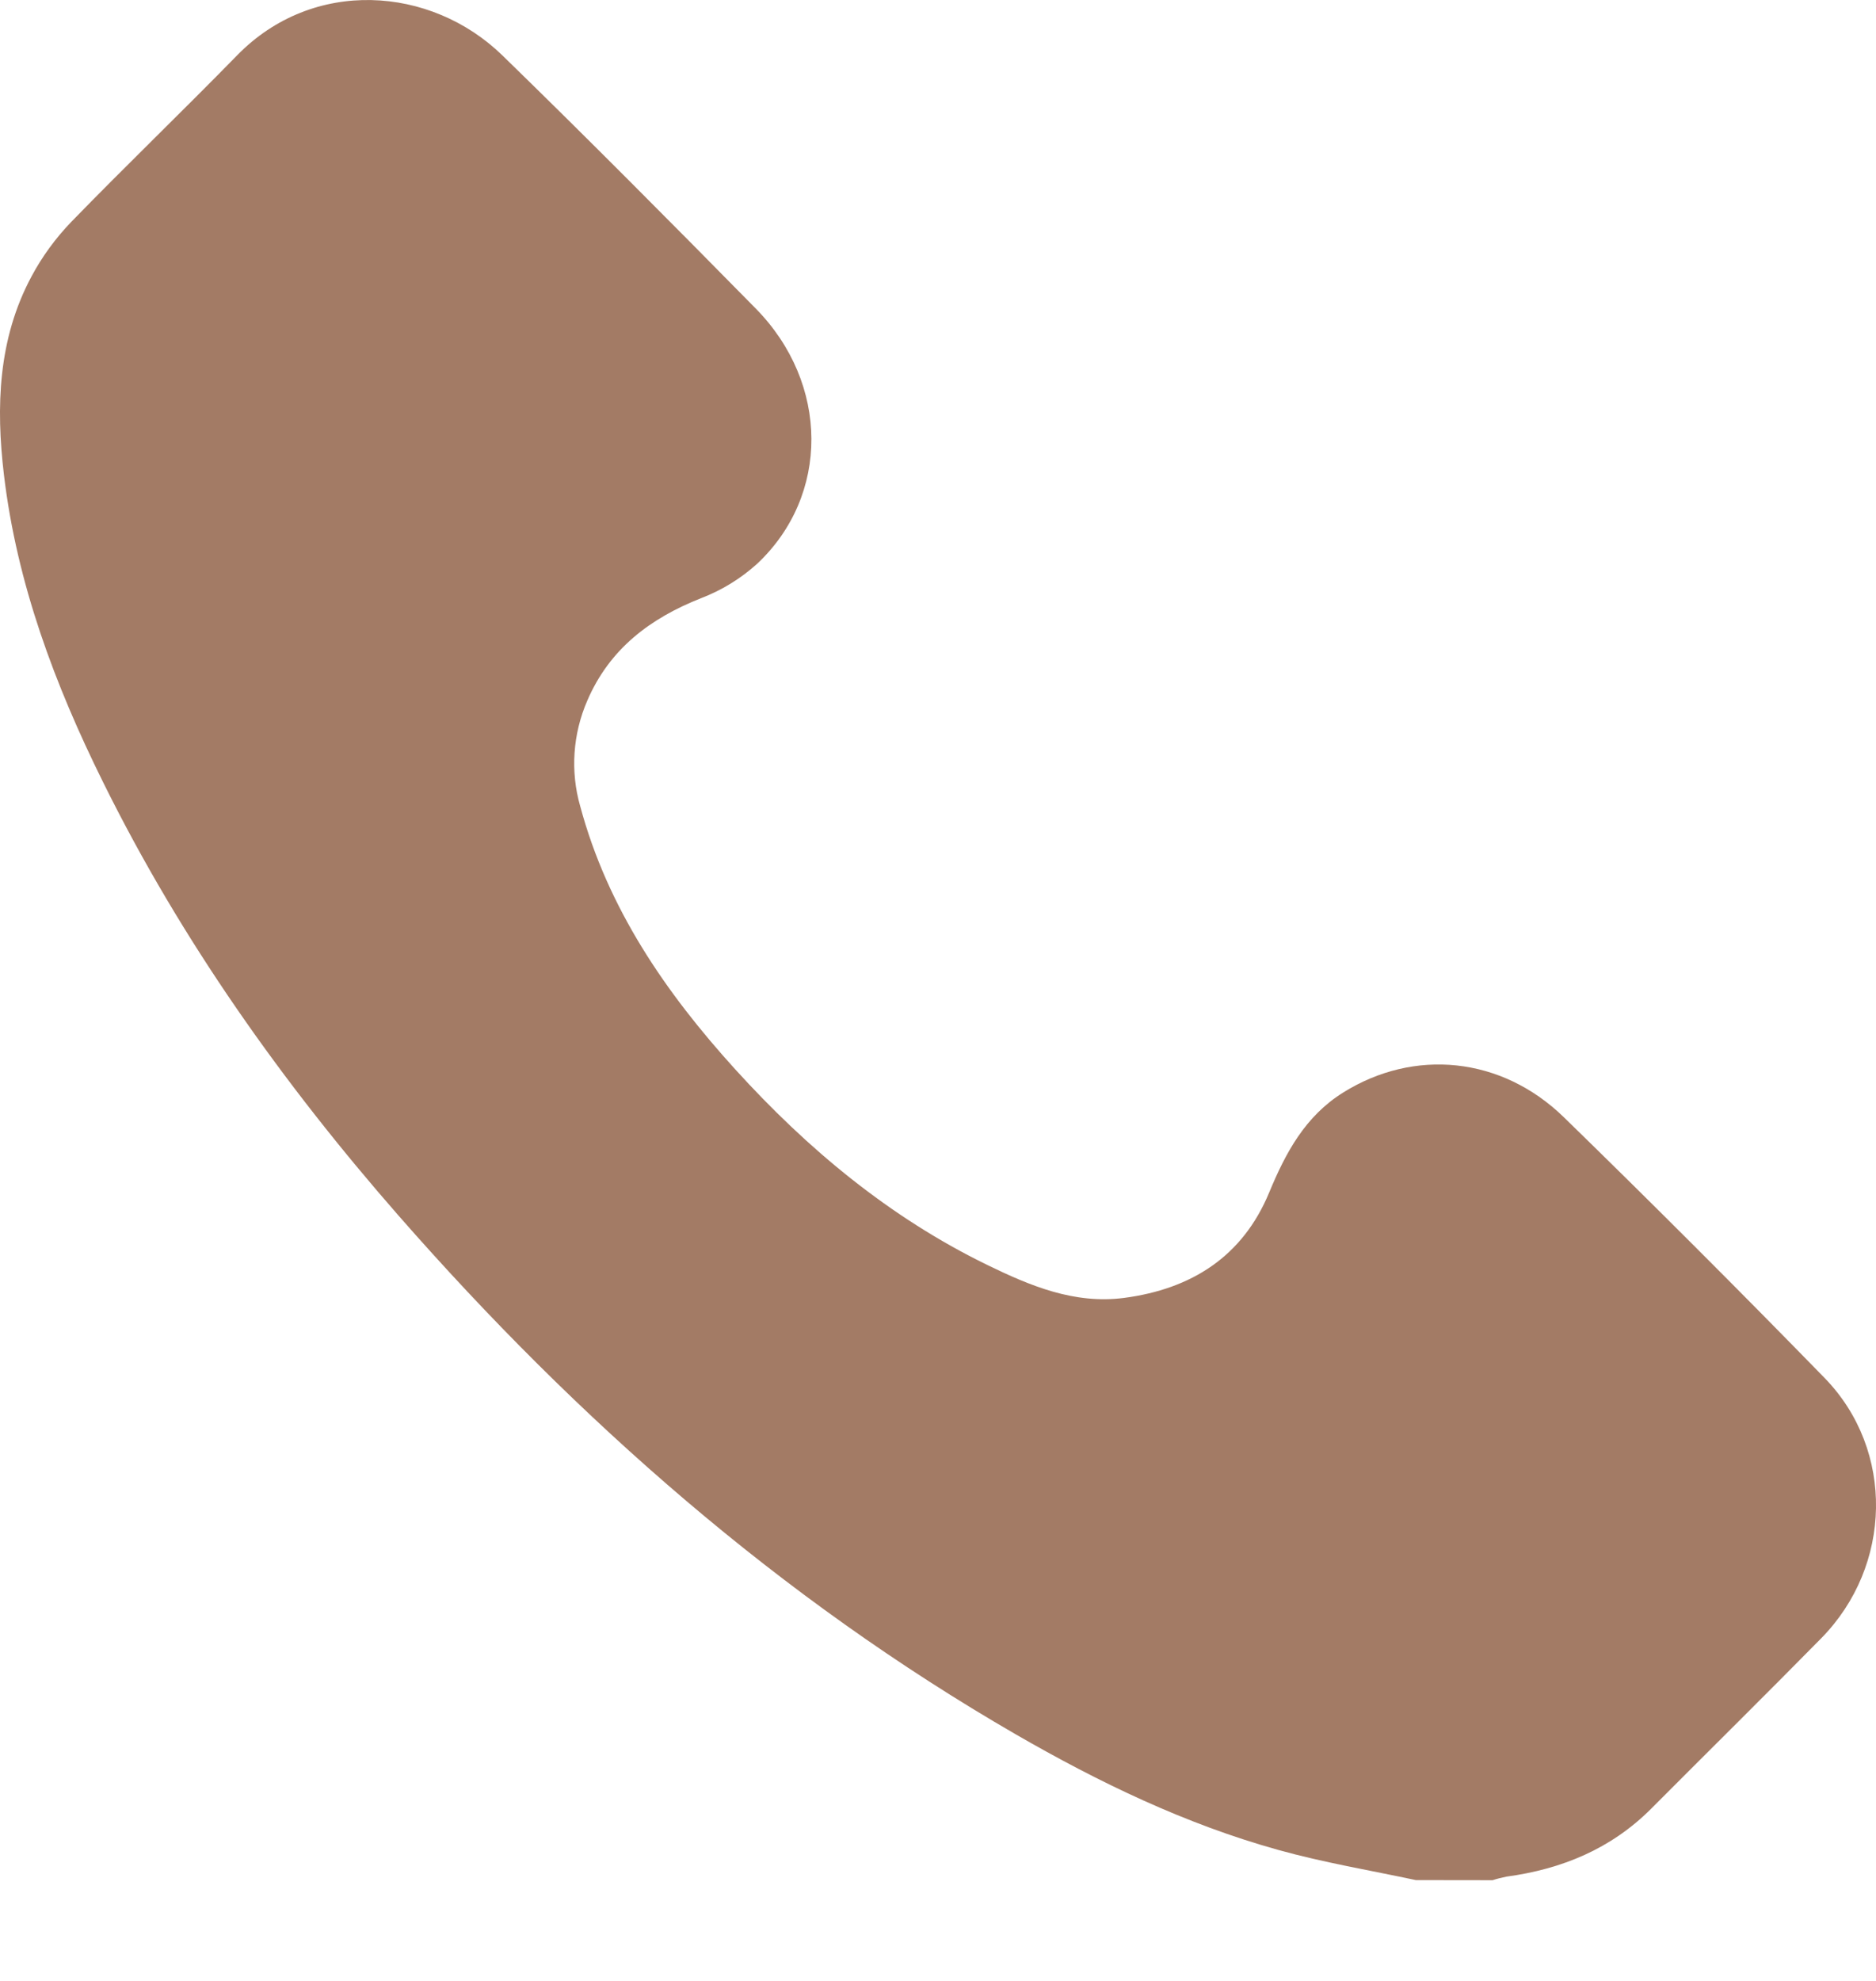 <svg width="18" height="19" viewBox="0 0 18 19" fill="none" xmlns="http://www.w3.org/2000/svg">
<g id="Group 274">
<path id="Vector" d="M13.585 18.033C13.145 17.939 12.7 17.865 12.266 17.744C11.374 17.496 10.545 17.096 9.746 16.635C7.481 15.326 5.545 13.623 3.827 11.663C2.713 10.391 1.74 9.021 0.989 7.502C0.526 6.568 0.162 5.597 0.038 4.556C-0.04 3.901 -0.019 3.251 0.302 2.652C0.404 2.461 0.533 2.285 0.683 2.129C1.207 1.59 1.749 1.069 2.274 0.532C3.002 -0.216 4.134 -0.137 4.821 0.532C5.641 1.33 6.448 2.143 7.251 2.959C7.959 3.678 7.964 4.754 7.262 5.41C7.105 5.551 6.924 5.662 6.728 5.737C6.236 5.931 5.848 6.225 5.635 6.72C5.496 7.04 5.471 7.398 5.567 7.733C5.831 8.713 6.385 9.519 7.053 10.255C7.749 11.022 8.536 11.676 9.471 12.132C9.884 12.333 10.307 12.511 10.785 12.449C11.431 12.364 11.923 12.053 12.178 11.437C12.336 11.056 12.523 10.707 12.886 10.48C13.566 10.054 14.405 10.132 15.005 10.716C15.851 11.54 16.685 12.374 17.509 13.219C18.182 13.913 18.157 15.02 17.474 15.714C16.935 16.262 16.387 16.802 15.844 17.347C15.459 17.733 14.986 17.928 14.453 18C14.409 18.009 14.364 18.02 14.321 18.034L13.585 18.033Z" fill="#A37B65"/>
</g>
</svg>

